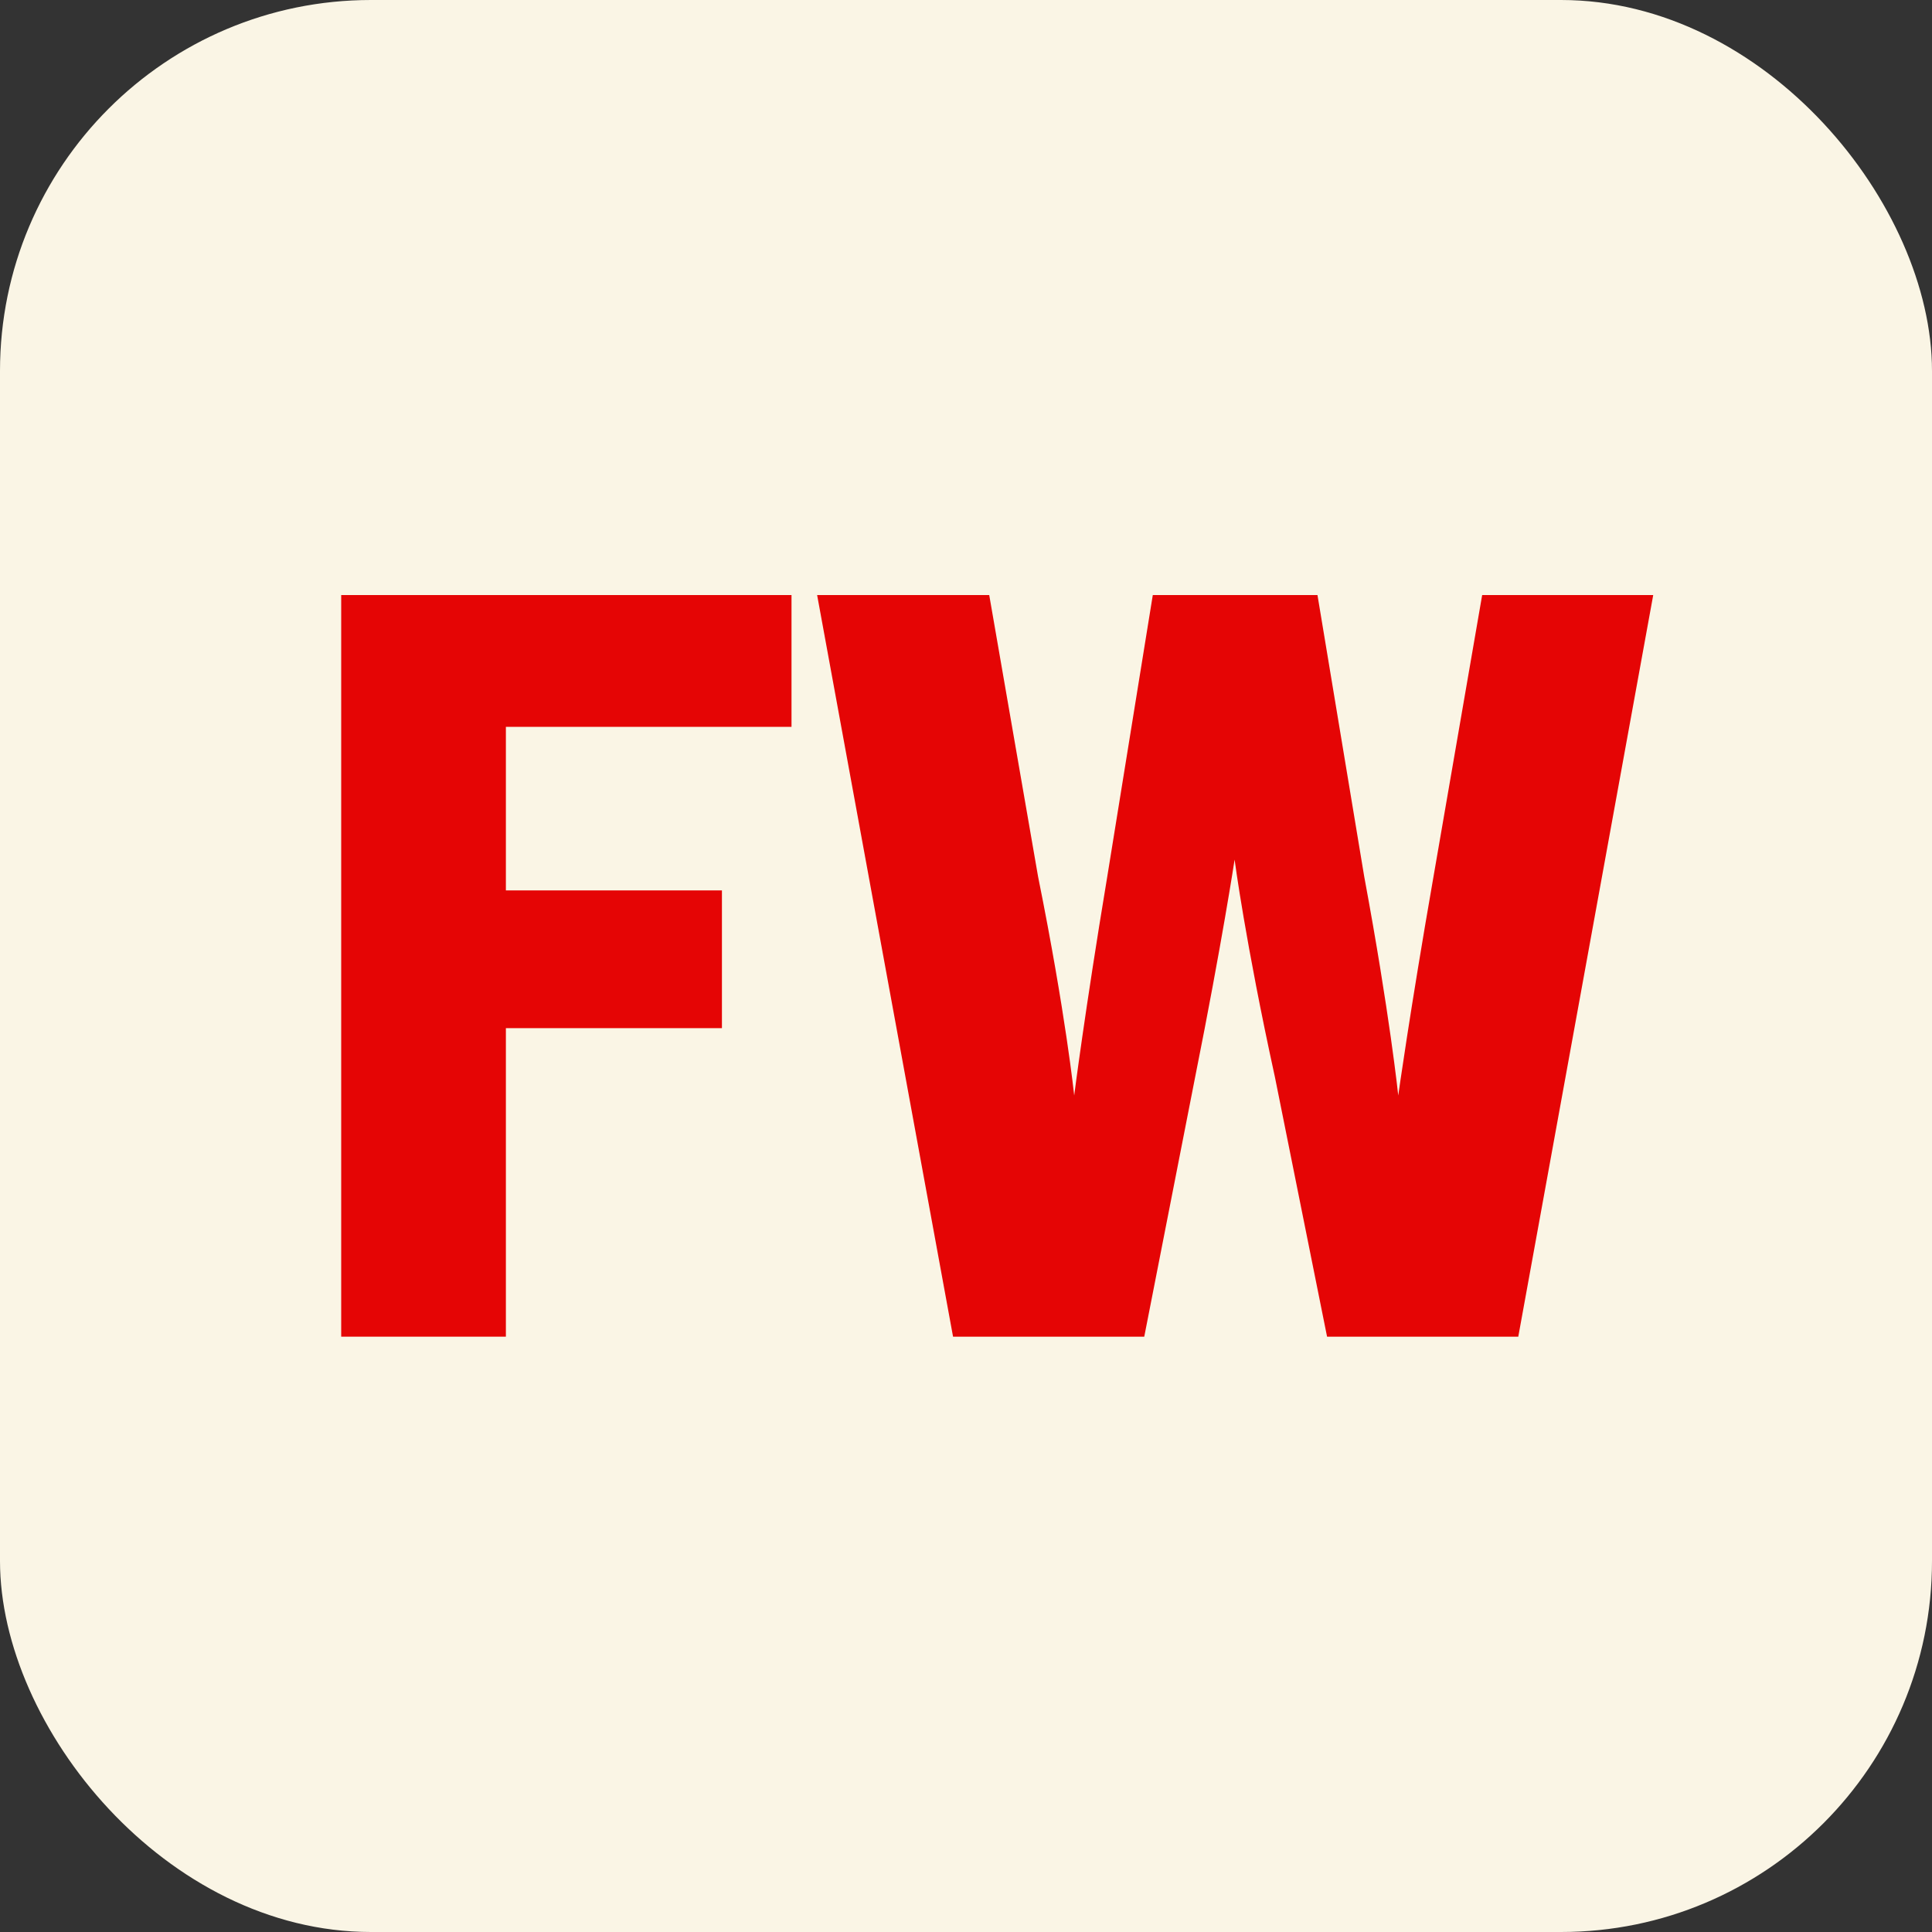 <svg width="250" height="250" viewBox="0 0 250 250" fill="none" xmlns="http://www.w3.org/2000/svg">
<rect x="0" y="0" width="250" height="250" fill="#333333" stroke="none"/>
<rect width="250" height="250" rx="48" fill="#FAF5E5"/>
<rect x="36" y="77" width="83.321" height="96" fill="#FAF5E5"/>
<path d="M44.151 77V172.964H65.461V133.042H93.418V115.219H65.461V94.054H102.421V77H44.151Z" fill="#E50505"/>
<path d="M105.736 77H128.006L134.327 113.435C137.905 131.168 139.001 141.755 139.001 141.755C139.001 141.755 140.377 130.896 143.257 113.571L149.171 77H170.481L176.531 113.435C179.828 131.168 180.933 141.755 180.933 141.755C180.933 141.755 182.445 130.896 185.47 113.571L191.792 77H213.926L196.465 172.964H171.722L164.984 139.418C161.135 121.821 159.758 111.234 159.758 111.234C159.758 111.234 158.11 122.093 154.669 139.282L148.066 172.964H123.324L105.736 77Z" fill="#E50505"/>
</svg>
